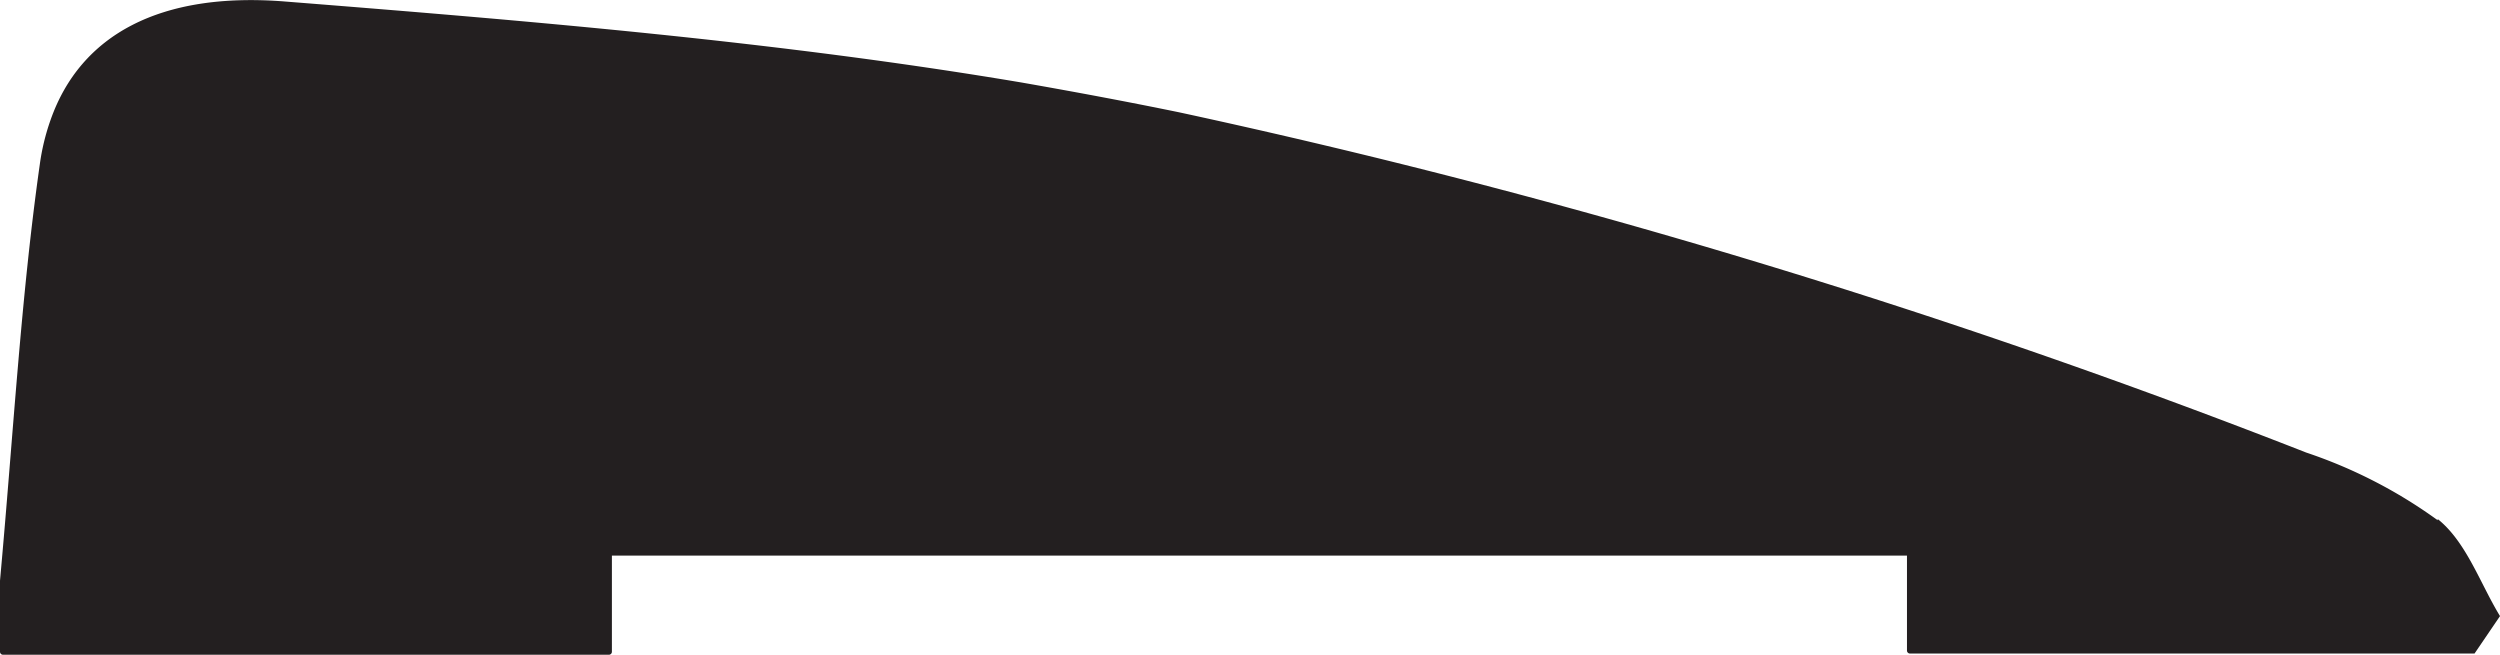 <svg xmlns="http://www.w3.org/2000/svg" viewBox="0 0 83.47 21.86"><path d="M81.39,17.37A16.27,16.27,0,0,0,77,15.11,245.34,245.34,0,0,0,39.37,3.75c-1.75-.36-3.52-.69-5.29-1C26,1.39,17.72.7,9.51.05,5.35-.28,2.69,1.16,1.69,4a7.45,7.45,0,0,0-.36,1.48C.7,9.92.45,14.44,0,19.39v2.37a.1.1,0,0,0,.11.1H20.32a.1.1,0,0,0,.11-.1s0,0,0-.05,0,0,0,0V18.55H63.67v3.12s0,0,0,0,0,0,0,.05a.1.1,0,0,0,.11.1H82.62l.85-1.25c-.67-1.1-1.12-2.47-2.08-3.24" style="fill:#231f20"/></svg>